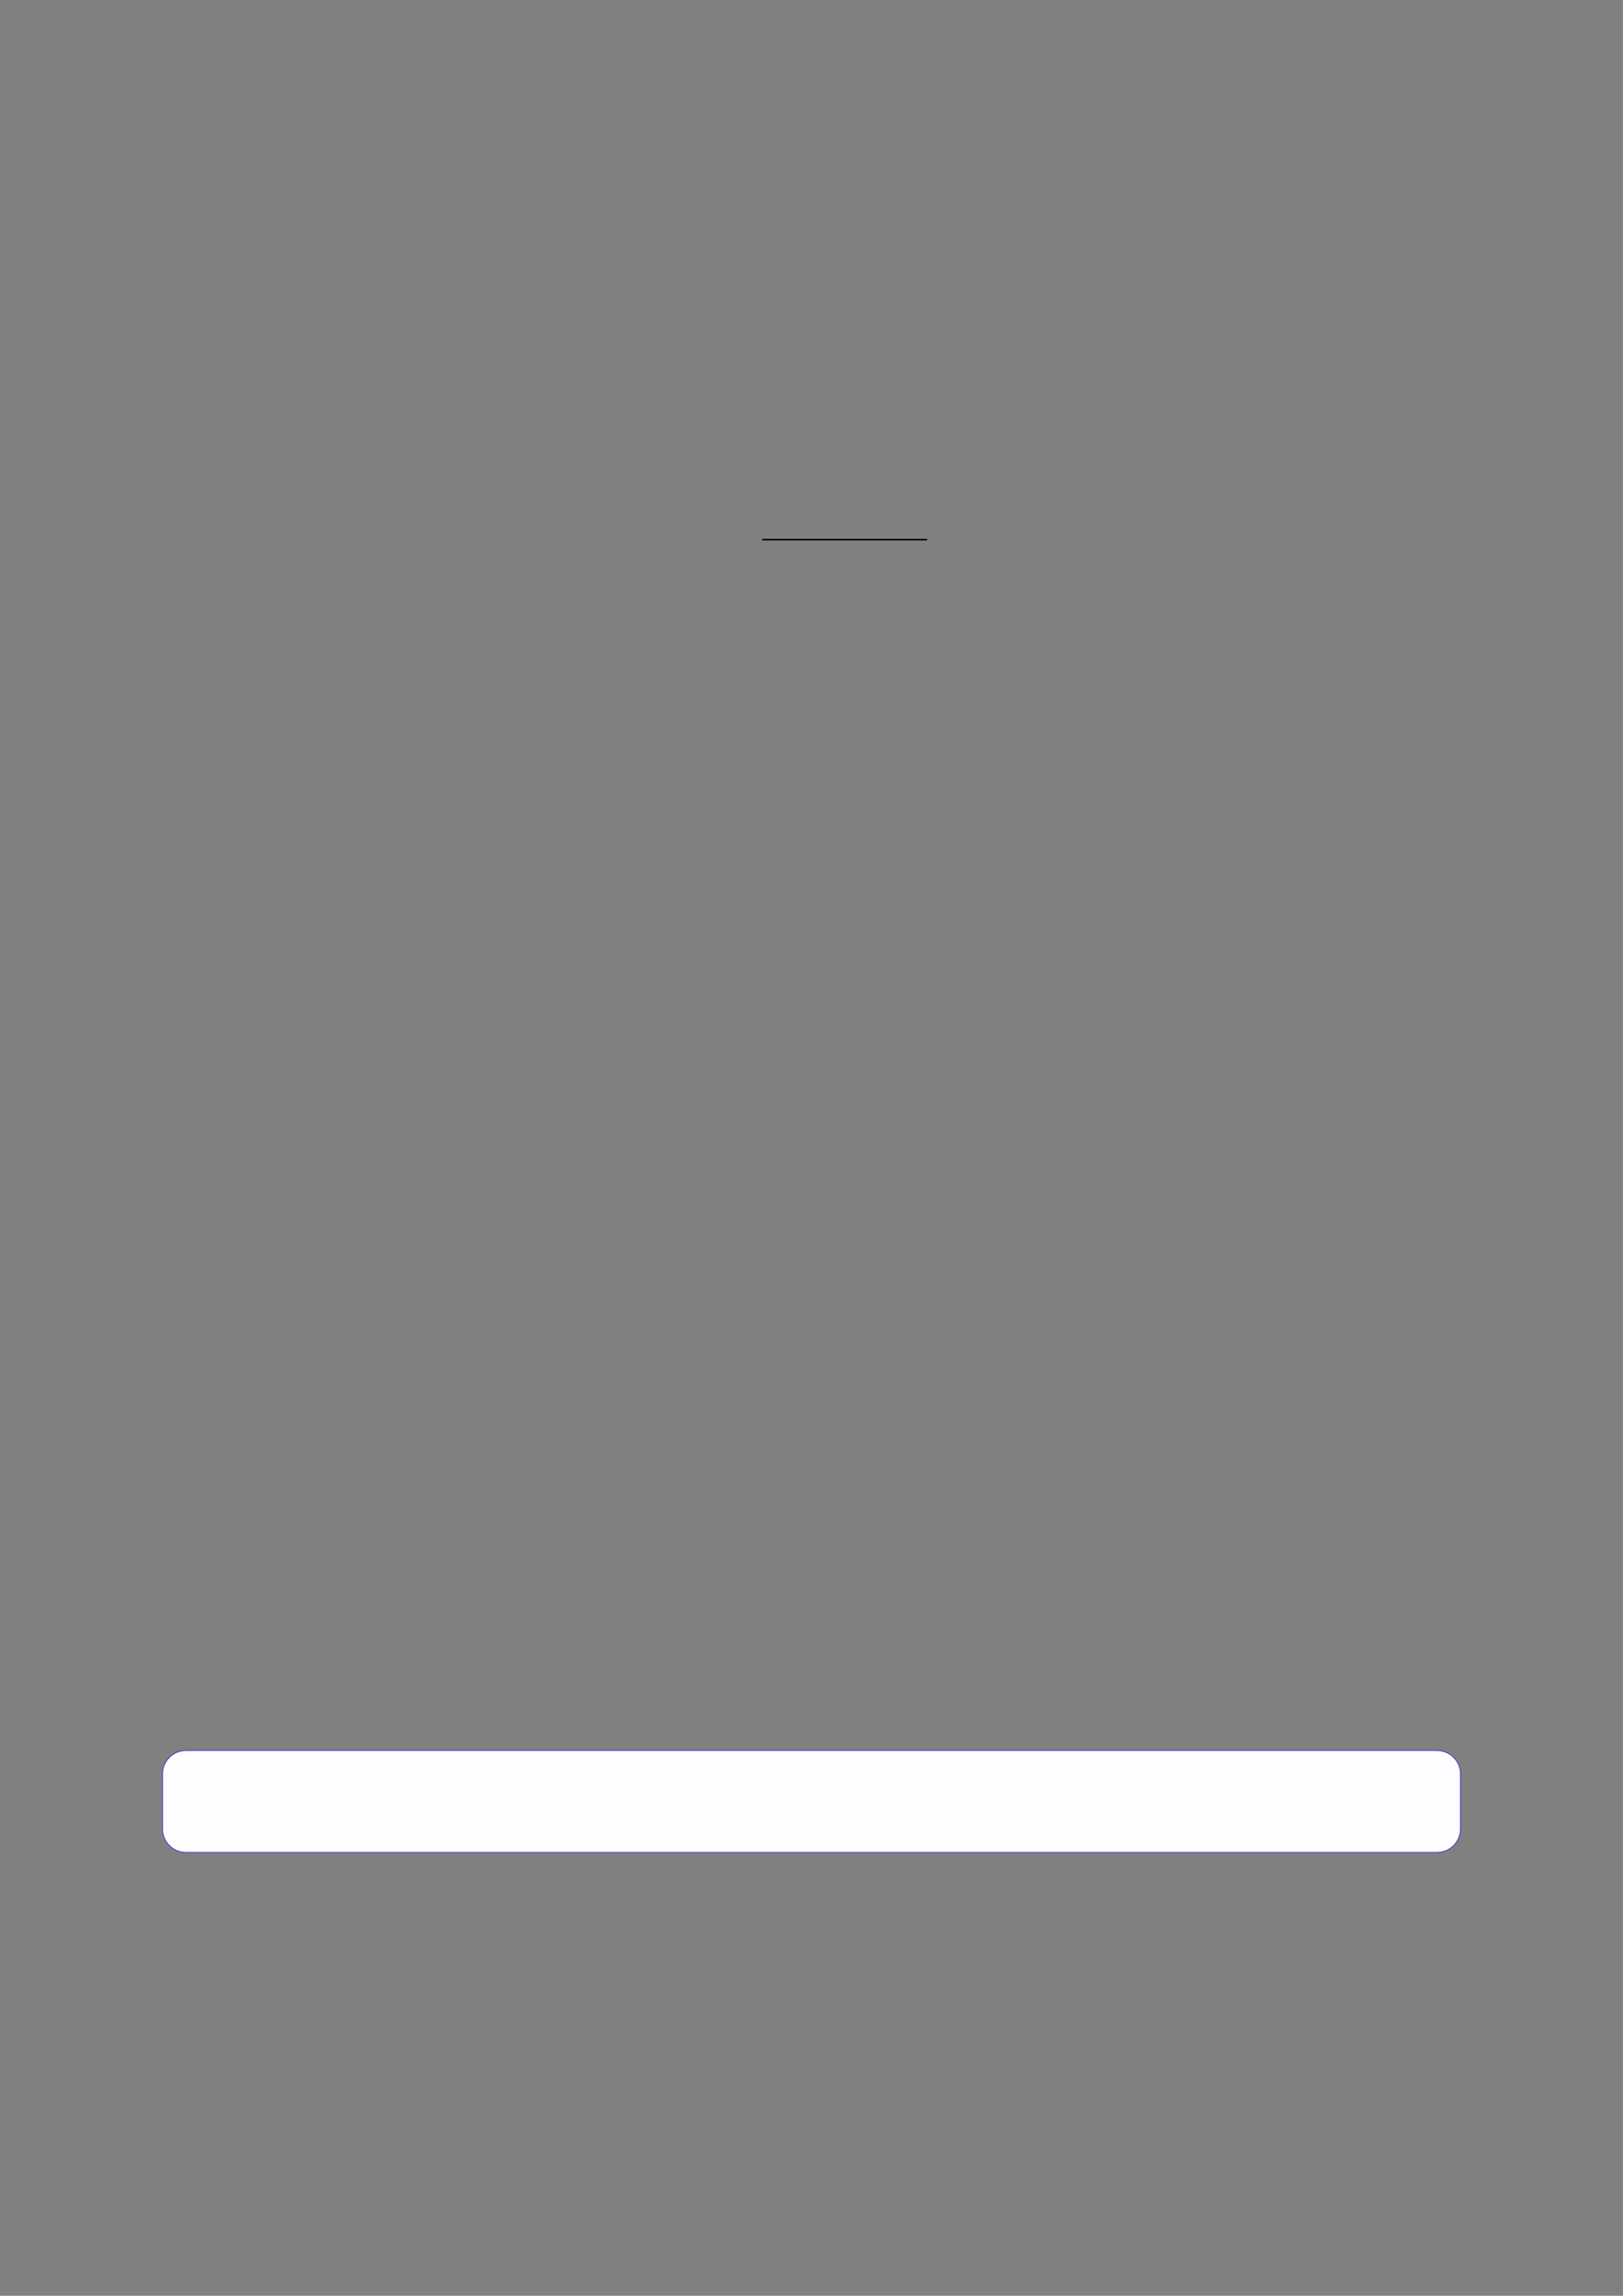 <?xml version="1.0" encoding="UTF-8"?>
<svg xmlns="http://www.w3.org/2000/svg" xmlns:xlink="http://www.w3.org/1999/xlink" width="3307.111" height="4677.167" viewBox="0 0 3307.111 4677.167">
<rect x="0" y="0" width="3307.111" height="4677.167" fill="#808080" stroke="none"/>
<path fill="none" stroke-width="0.588" stroke-linecap="butt" stroke-linejoin="miter" stroke="rgb(0%, 0%, 0%)" stroke-opacity="1" stroke-miterlimit="10" d="M 207.594 -125.878 L 268.028 -125.878 " transform="matrix(5.556, 0, 0, -5.556, 400, 400)"/>
<path fill-rule="nonzero" fill="rgb(0%, 0%, 100%)" fill-opacity="1" d="M 330.707 3726.02 L 330.707 3614.195 C 330.707 3587.488 352.352 3565.844 379.059 3565.844 L 2928.066 3565.844 C 2954.773 3565.844 2976.418 3587.488 2976.418 3614.195 L 2976.418 3726.02 C 2976.418 3752.727 2954.773 3774.371 2928.066 3774.371 L 379.059 3774.371 C 352.352 3774.371 330.707 3752.727 330.707 3726.02 Z M 330.707 3726.02 "/>
<path fill-rule="nonzero" fill="rgb(98.999%, 98.999%, 100%)" fill-opacity="1" d="M 331.812 3726.02 L 331.812 3614.195 C 331.812 3588.102 352.965 3566.949 379.059 3566.949 L 2928.066 3566.949 C 2954.16 3566.949 2975.312 3588.102 2975.312 3614.195 L 2975.312 3726.02 C 2975.312 3752.113 2954.16 3773.266 2928.066 3773.266 L 379.059 3773.266 C 352.965 3773.266 331.812 3752.113 331.812 3726.02 Z M 331.812 3726.02 "/>
</svg>
